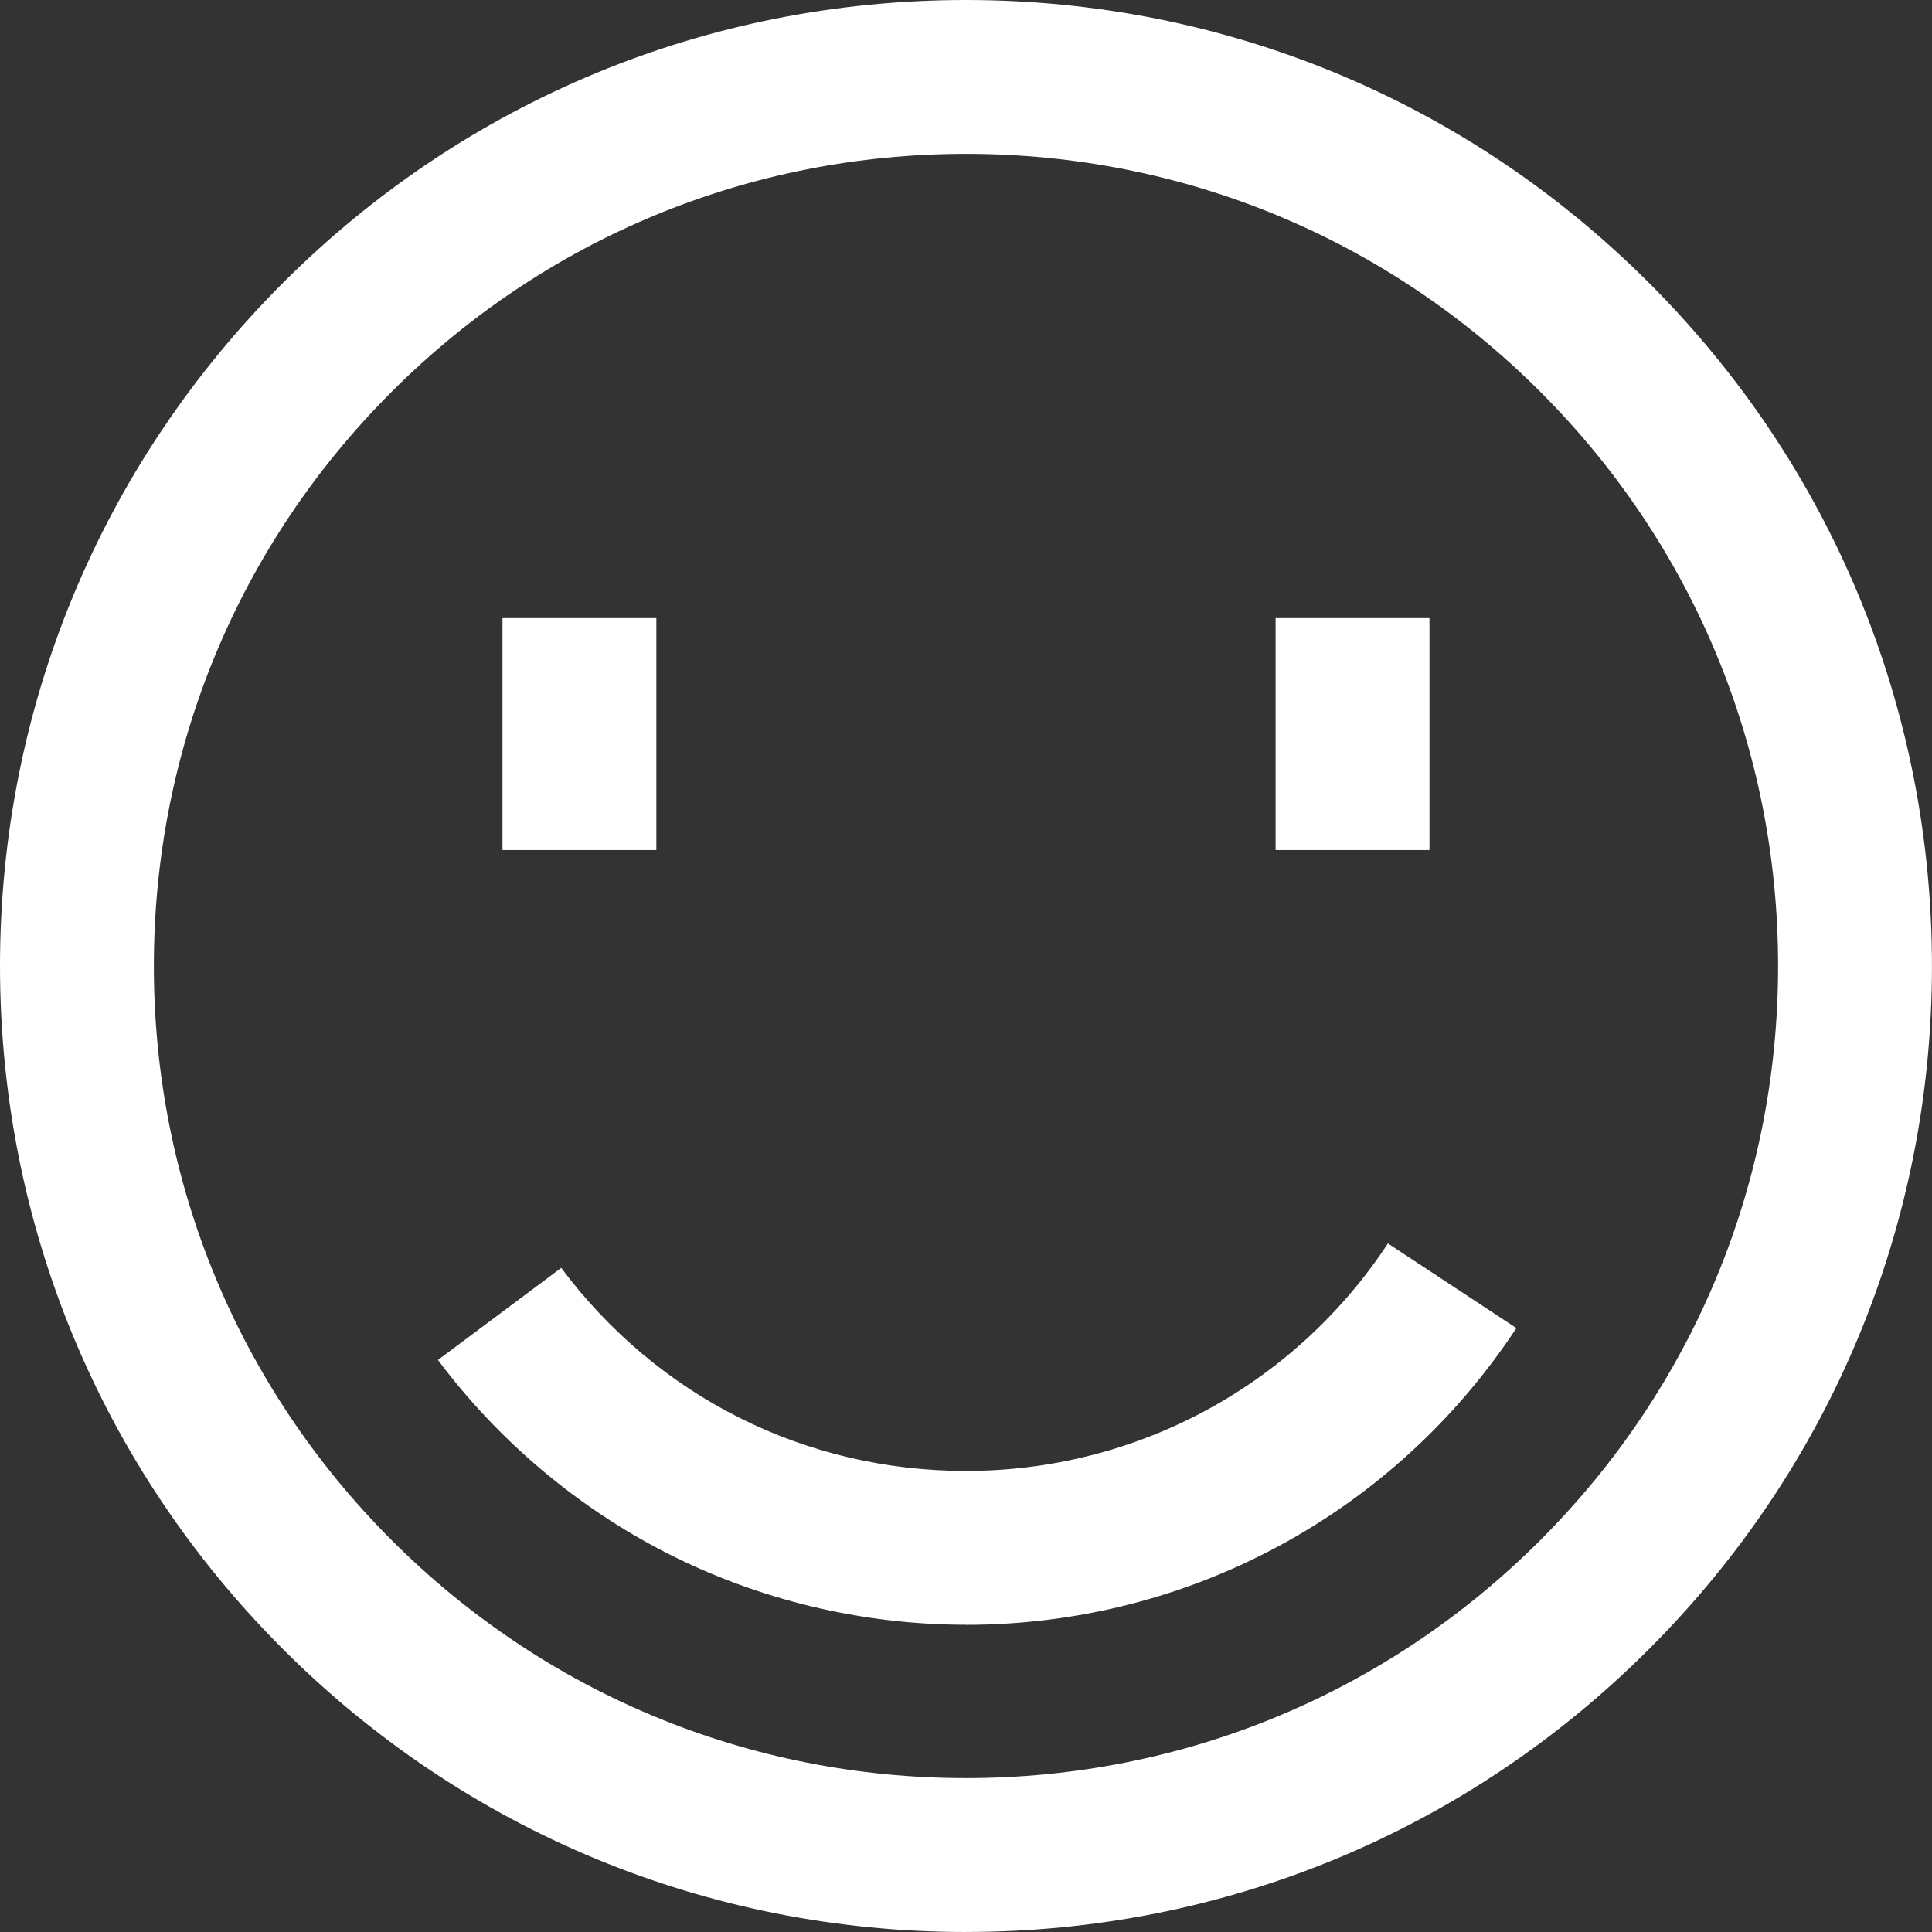<?xml version="1.0" encoding="UTF-8"?>
<svg id="Layer_2" data-name="Layer 2" xmlns="http://www.w3.org/2000/svg" viewBox="0 0 527.39 527.39">
  <rect x="0" y="0" width="527.39" height="527.39" fill="#333333" stroke="none"/>
  <defs>
    <style>
      .cls-1 {
        fill: #fff;
      }
    </style>
  </defs>
  <g id="outlines">
    <g>
      <path class="cls-1" d="M263.69,527.39c-70.43,0-136.65-27.43-186.46-77.23C27.43,400.35,0,334.13,0,263.69S27.43,127.04,77.23,77.23C127.04,27.43,193.26,0,263.69,0s136.65,27.43,186.46,77.23c49.81,49.8,77.23,116.02,77.23,186.46s-27.43,136.65-77.23,186.46c-49.8,49.81-116.02,77.23-186.46,77.23ZM263.69,42c-59.22,0-114.89,23.06-156.76,64.93-41.87,41.87-64.93,97.54-64.93,156.76s23.06,114.89,64.93,156.76,97.54,64.93,156.76,64.93,114.89-23.06,156.76-64.93c41.87-41.87,64.93-97.54,64.93-156.76s-23.06-114.89-64.93-156.76c-41.87-41.87-97.54-64.93-156.76-64.93Z"/>
      <path class="cls-1" d="M263.69,443.52c-28.44,0-56.76-6.81-81.92-19.7-24.32-12.46-45.83-30.65-62.22-52.58l33.65-25.14c26.32,35.22,66.59,55.43,110.49,55.43,46.5,0,89.56-23.22,115.18-62.1l35.07,23.11c-33.42,50.72-89.59,81-150.25,81Z"/>
      <rect class="cls-1" x="137.17" y="168.73" width="42" height="63.31"/>
      <rect class="cls-1" x="348.21" y="168.73" width="42" height="63.31"/>
    </g>
  </g>
</svg>